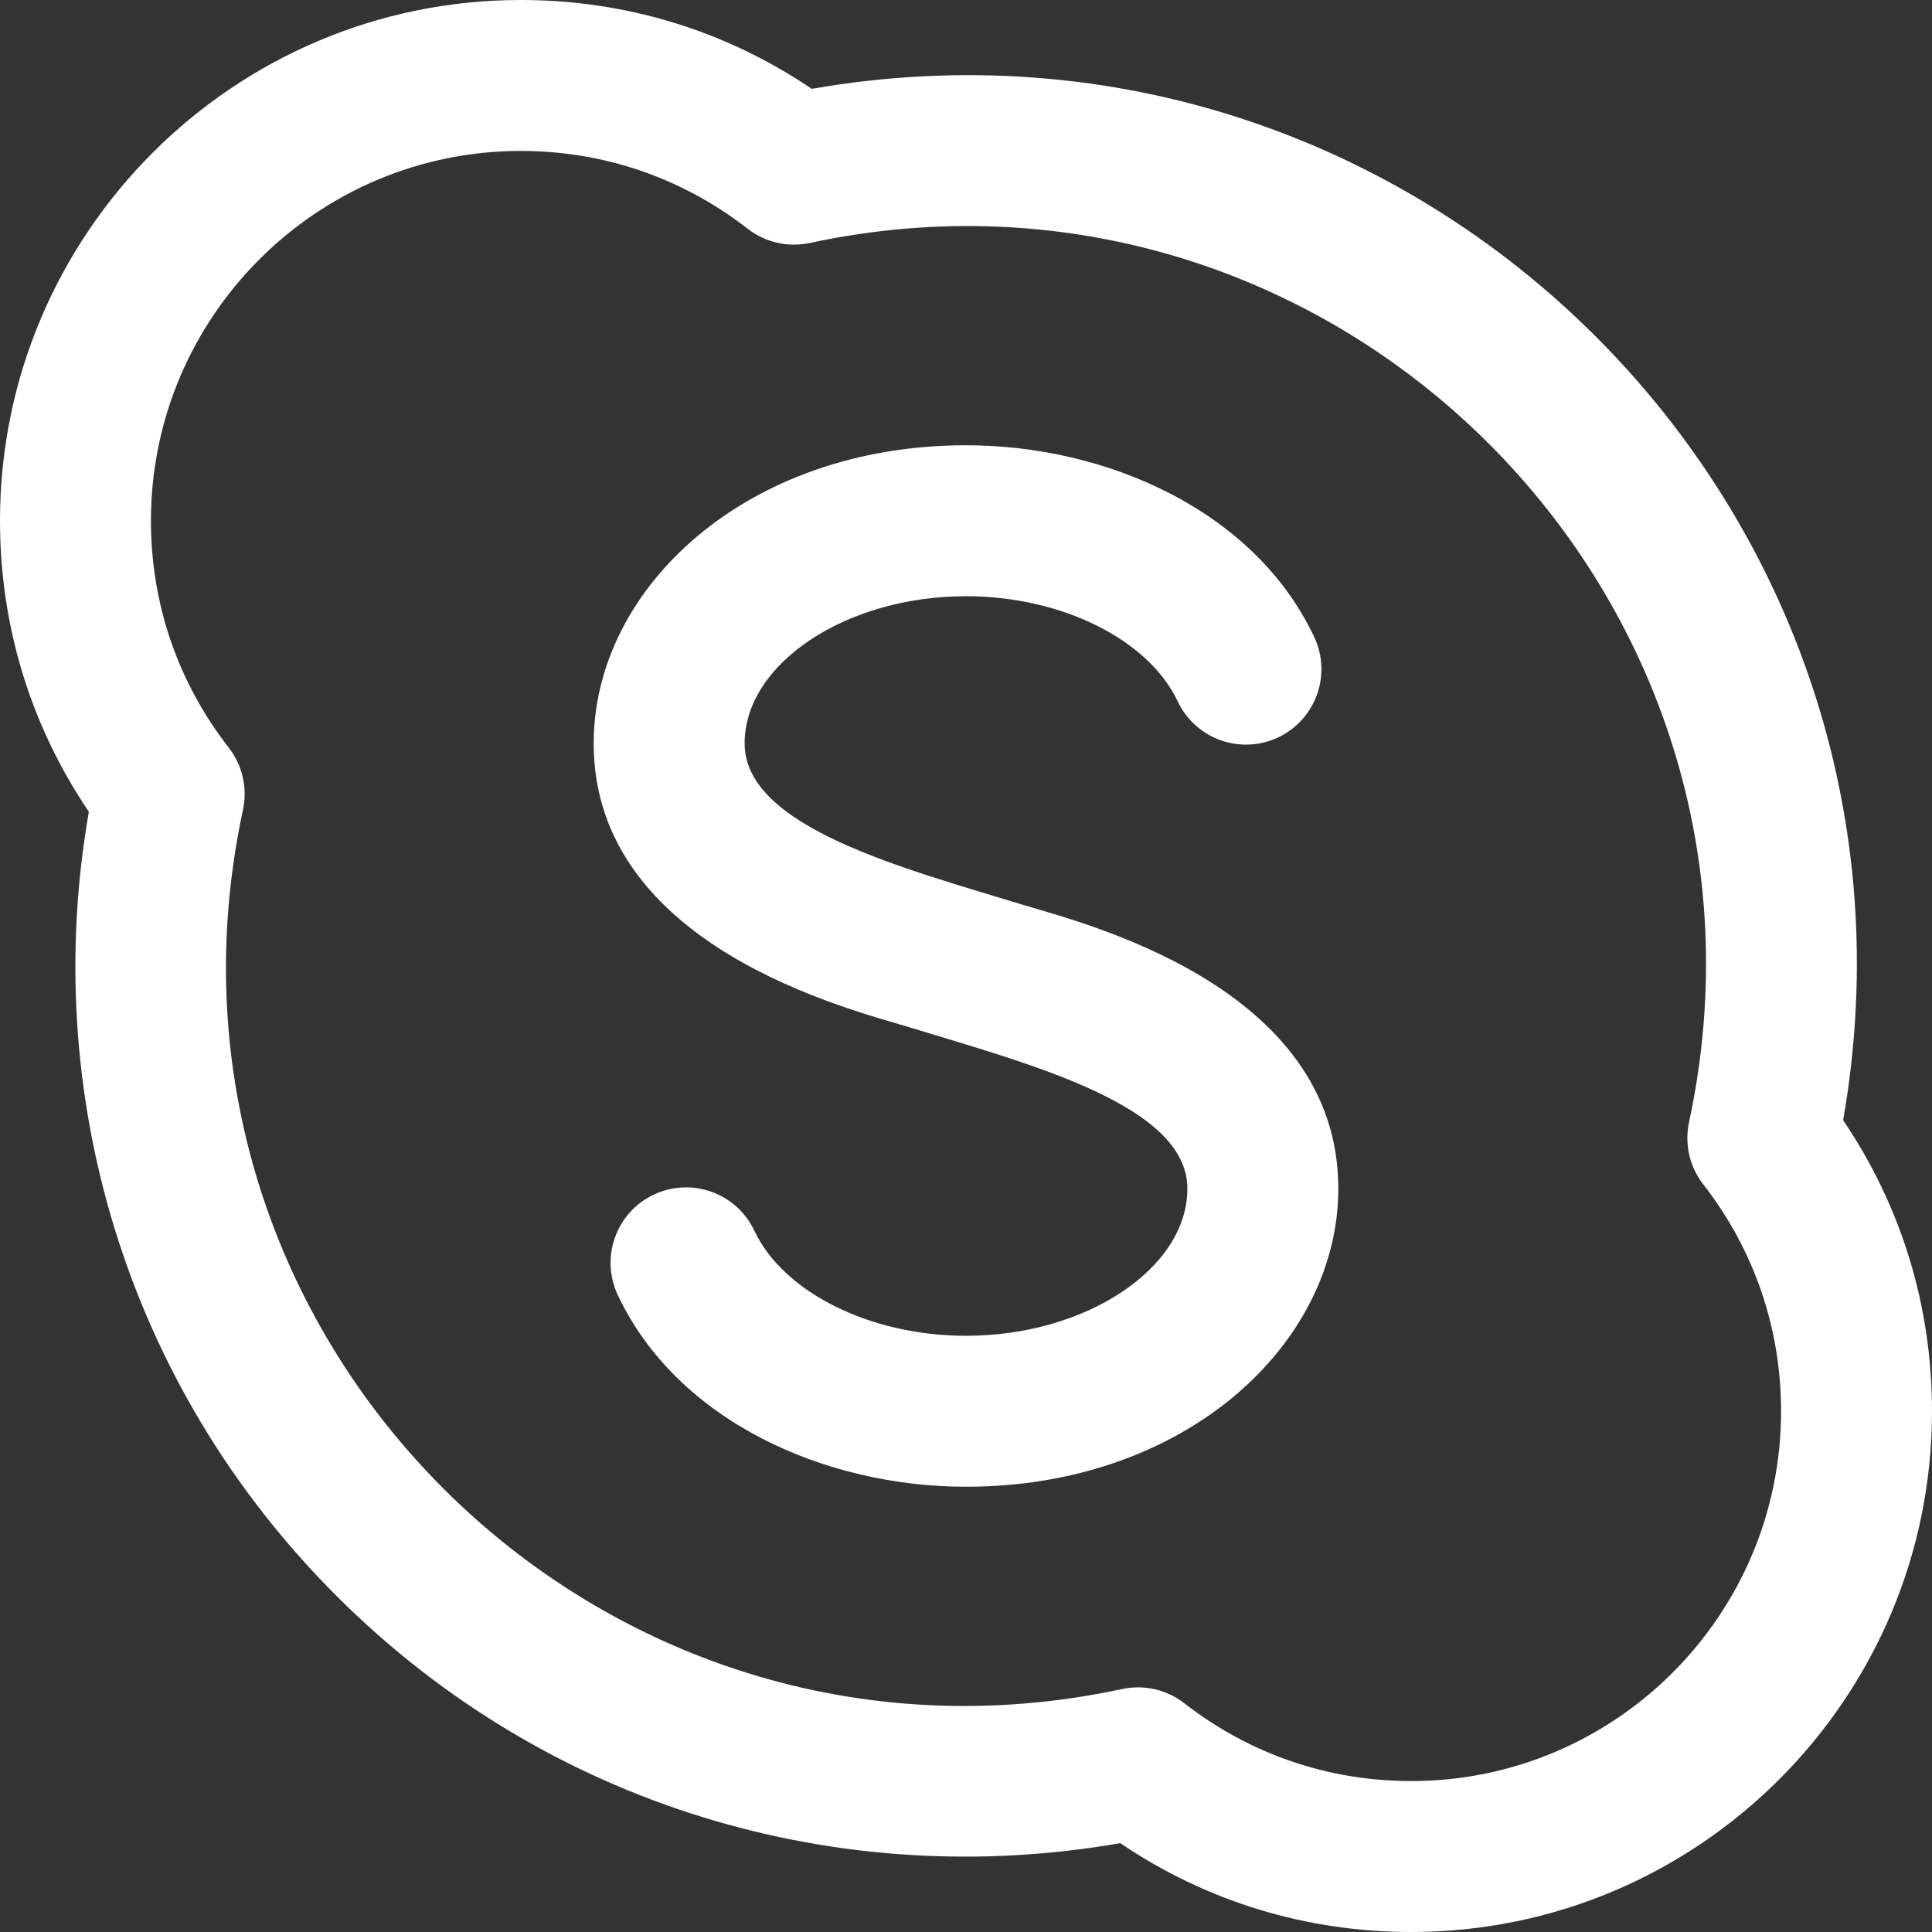 <?xml version="1.0" encoding="UTF-8"?> <svg xmlns="http://www.w3.org/2000/svg" xmlns:xlink="http://www.w3.org/1999/xlink" xmlns:svgjs="http://svgjs.com/svgjs" width="512" height="512" x="0" y="0" viewBox="0 0 512 512" style="enable-background:new 0 0 512 512" xml:space="preserve"><rect x="0" y="0" width="512" height="512" fill="#333333" stroke="none"/> <g> <path xmlns="http://www.w3.org/2000/svg" d="m374 512c-27.852 0-54.324-8.109-77.125-23.547-73.871 12.914-151.434-9.258-207.754-65.574-56.293-56.297-78.492-133.852-65.574-207.754-15.438-22.801-23.547-49.273-23.547-77.125 0-76.094 61.906-138 138-138 27.852 0 54.324 8.109 77.125 23.547 161.027-28.148 301.582 111.715 273.328 273.328 15.438 22.801 23.547 49.273 23.547 77.125 0 76.094-61.906 138-138 138zm-60.133-60.617c17.328 13.488 38.121 20.617 60.133 20.617 54.035 0 98-43.961 98-98 0-22.012-7.129-42.805-20.617-60.133-3.633-4.668-5.016-10.703-3.77-16.484 29.984-139.59-94.375-262.777-232.996-232.996-5.777 1.242-11.816-.137-16.484-3.77-17.328-13.488-38.121-20.617-60.133-20.617-54.035 0-98 43.961-98 98 0 22.012 7.129 42.805 20.617 60.133 3.633 4.668 5.016 10.703 3.77 16.484-29.918 139.277 94.051 262.844 232.996 232.996 5.754-1.238 11.797.121 16.484 3.77zm40.801-136.383c0-54.008-68.277-70.516-83.559-75.207-31.656-9.715-73.777-20.547-73.777-42.793 0-21.141 26.867-39 58.668-39 25.301 0 48.367 11.457 56.098 27.859 4.711 9.988 16.629 14.273 26.621 9.562 9.988-4.711 14.27-16.625 9.562-26.617-15.738-33.387-54.875-50.805-92.281-50.805-58.195 0-98.668 37.844-98.668 79 0 54.008 68.277 70.516 83.559 75.207 31.656 9.715 73.777 20.547 73.777 42.793 0 21.141-26.867 39-58.668 39-25.301 0-48.367-11.457-56.098-27.859-4.711-9.988-16.629-14.273-26.621-9.562-9.988 4.711-14.27 16.625-9.562 26.617 15.738 33.387 54.875 50.805 92.281 50.805 58.195 0 98.668-37.844 98.668-79zm0 0" fill="#ffffff" data-original="#000000" style=""></path> </g> </svg> 